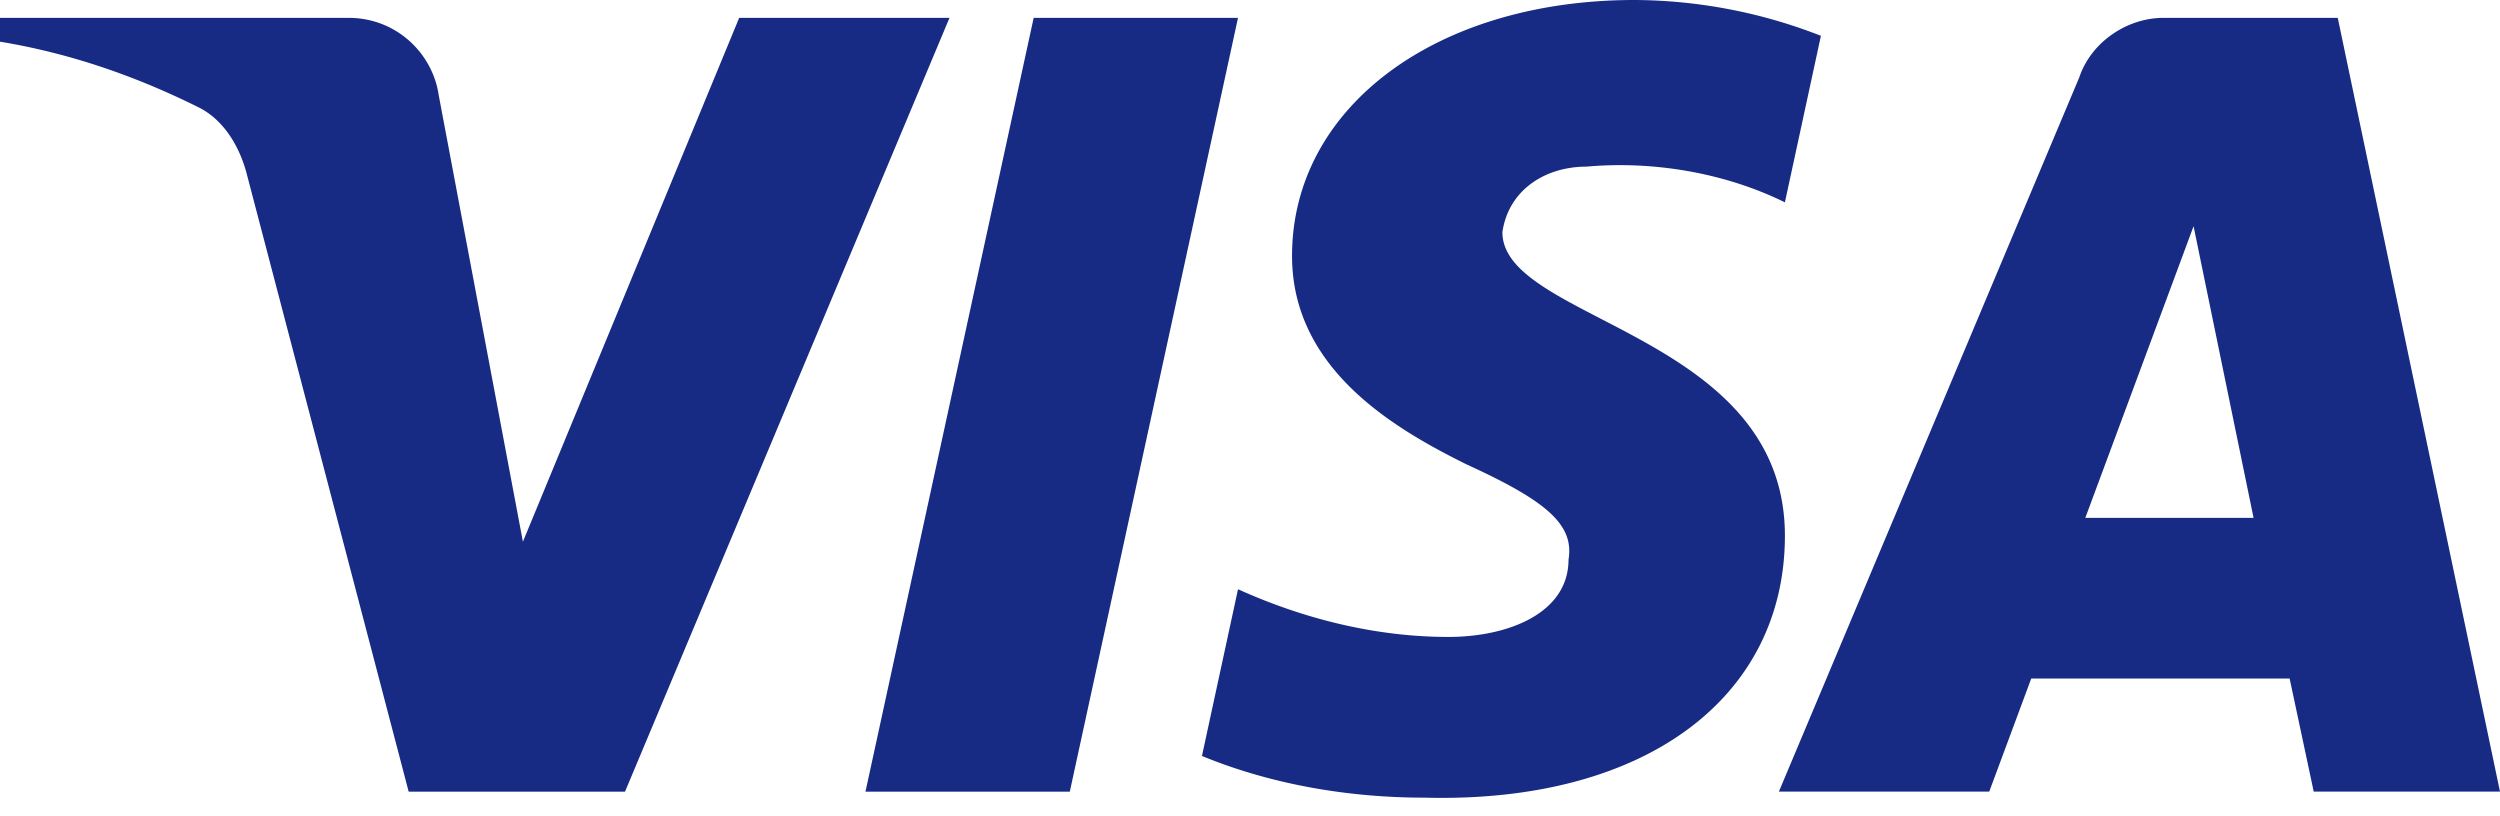 <svg width="49" height="16" fill="none" xmlns="http://www.w3.org/2000/svg"><path fill-rule="evenodd" clip-rule="evenodd" d="M12.25 15.517H8.01L4.83 3.385c-.151-.558-.471-1.052-.943-1.284C2.711 1.516 1.414 1.05 0 .817V.35h6.831c.943 0 1.65.701 1.768 1.516l1.65 8.751L14.488.35h4.122l-6.36 15.167Zm8.718 0h-4.005L20.26.35h4.005l-3.297 15.167ZM29.447 4.55c.118-.816.825-1.284 1.65-1.284 1.296-.117 2.708.118 3.887.7L35.69.702A10.138 10.138 0 0 0 32.039 0c-3.887 0-6.715 2.1-6.715 5.016 0 2.219 2.003 3.383 3.418 4.085 1.53.7 2.119 1.166 2.001 1.866 0 1.05-1.178 1.517-2.355 1.517-1.414 0-2.828-.35-4.123-.935l-.707 3.268c1.414.582 2.945.817 4.359.817 4.358.115 7.067-1.984 7.067-5.134 0-3.967-5.537-4.2-5.537-5.949ZM49 15.517 45.82.35h-3.416c-.707 0-1.414.467-1.65 1.166l-5.888 14h4.123l.823-2.216h5.065l.472 2.216H49ZM42.994 4.434l1.176 5.716h-3.298l2.122-5.716Z" fill="#172B85"/></svg>
